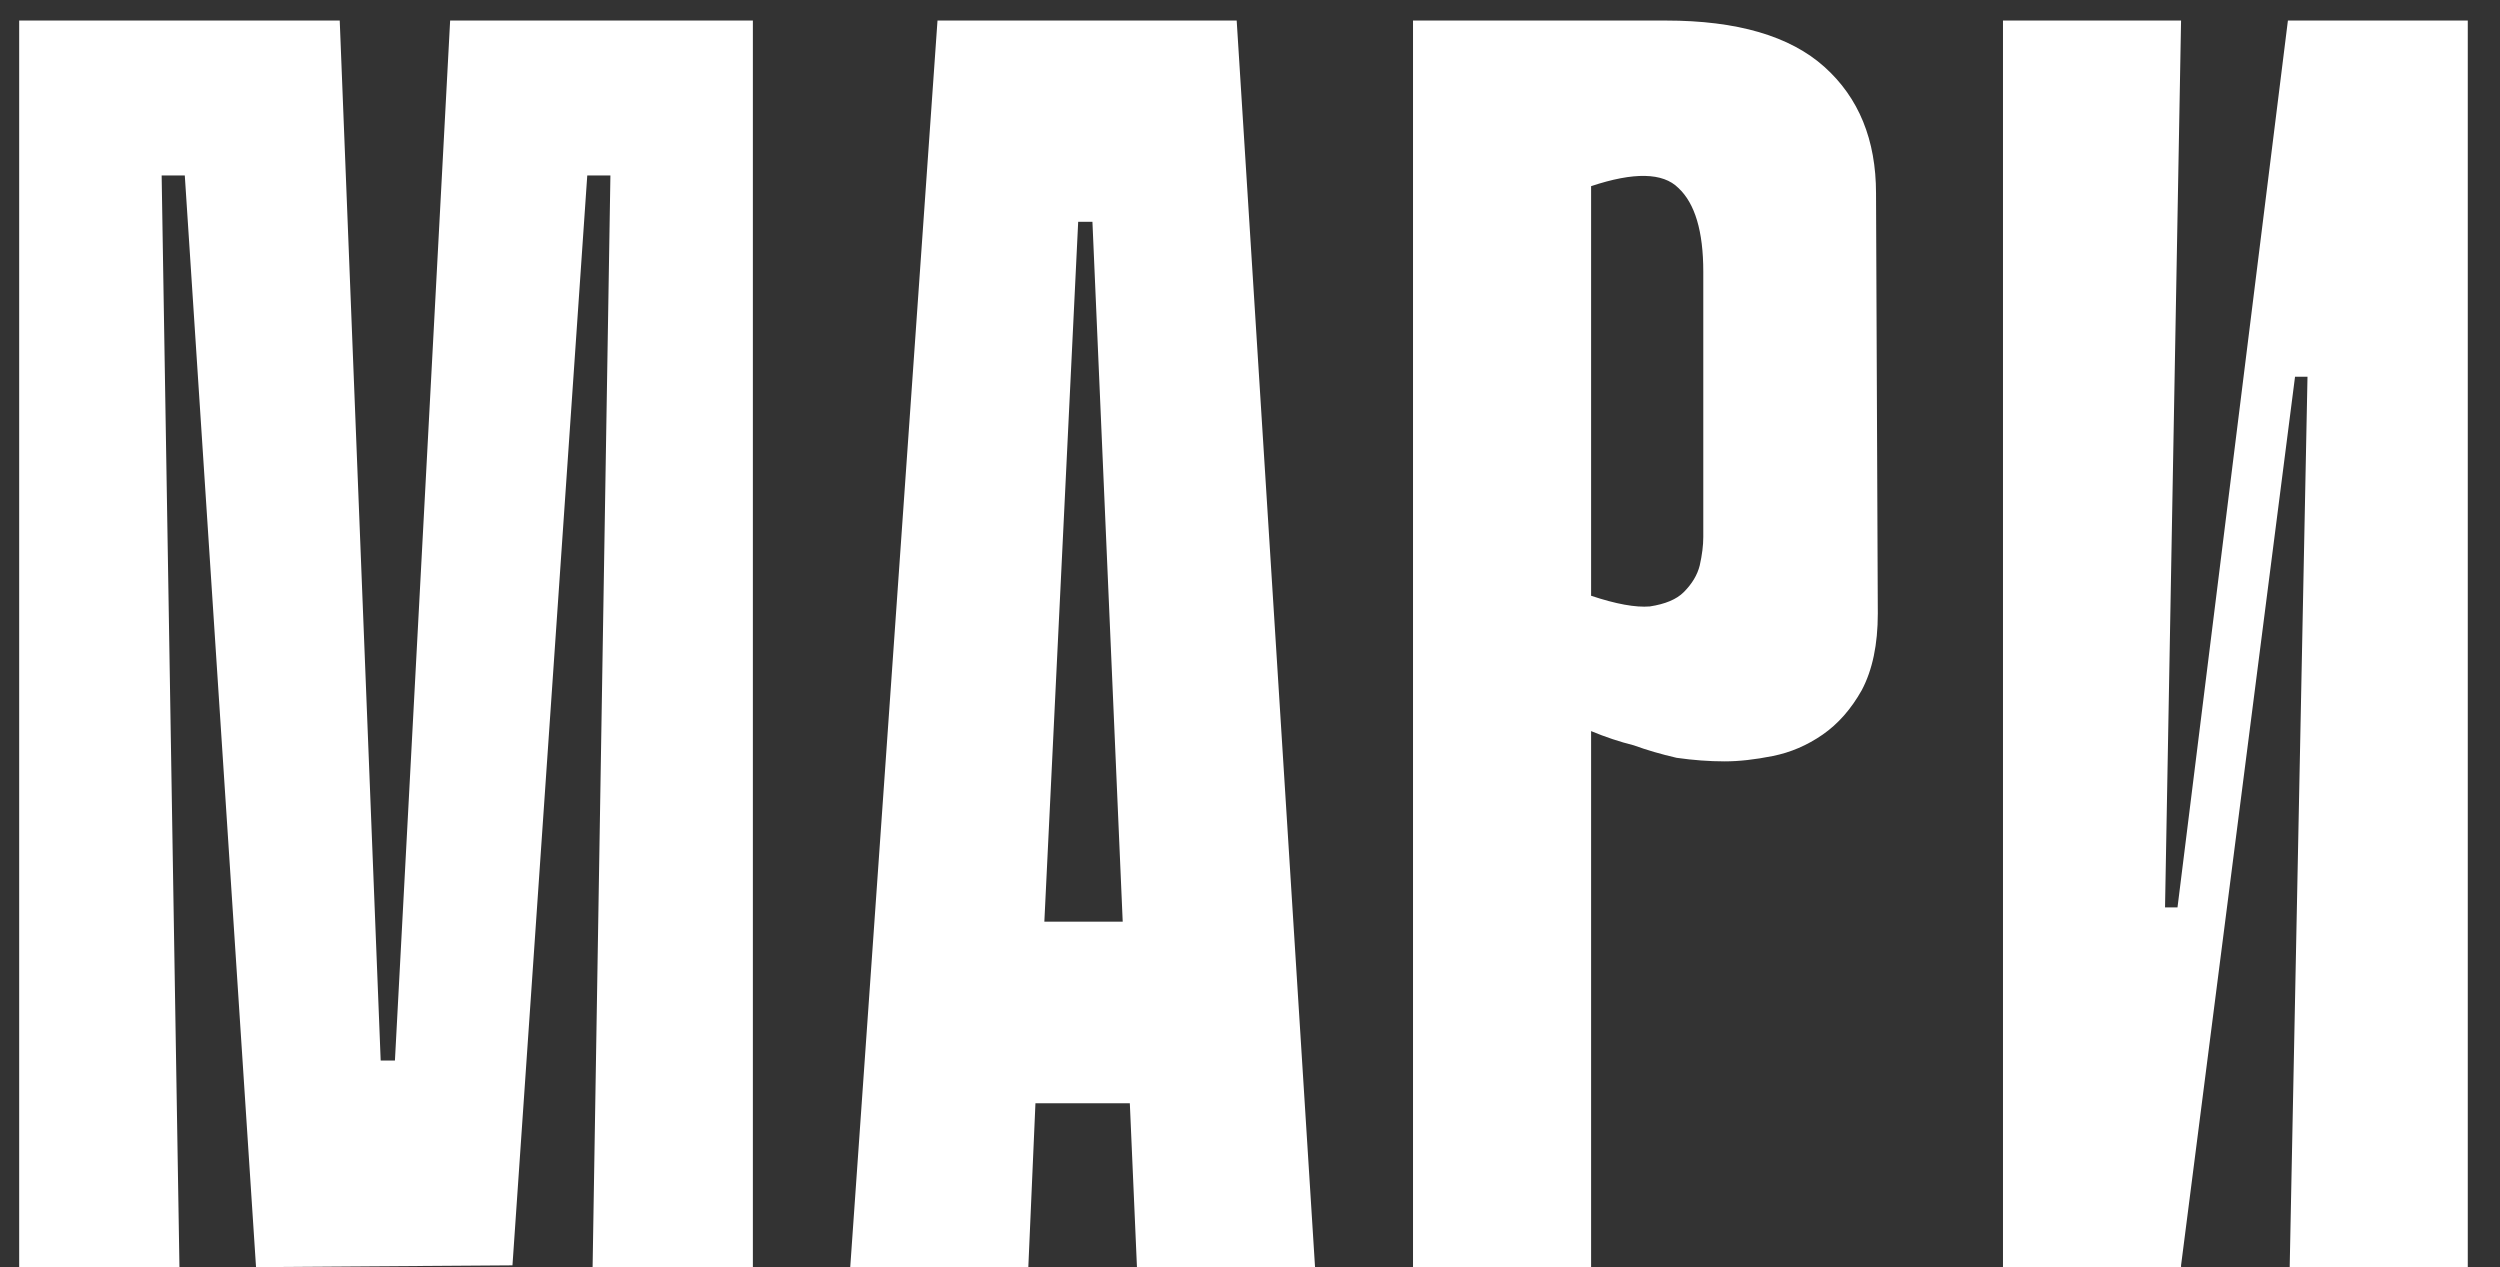 <?xml version="1.0" encoding="UTF-8"?> <svg xmlns="http://www.w3.org/2000/svg" width="73" height="37" viewBox="0 0 73 37" fill="none"><rect x="0" y="0" width="73" height="37" fill="#333333" stroke="none"/><path d="M17.304 37L17.824 5.124H17.148L14.964 36.948L7.476 37L5.396 5.124H4.72L5.24 37H0.56V0.6H9.92L11.116 30.968H11.532L13.144 0.6H21.984V37H17.304ZM38.399 37H33.199L32.991 32.216H30.235L30.027 37H24.827L27.375 0.6H36.111L38.399 37ZM32.783 26.912L31.899 6.476H31.483L30.495 26.912H32.783ZM46.46 21.348V37H41.26V0.6H48.644C50.724 0.6 52.267 1.051 53.272 1.952C54.278 2.853 54.78 4.084 54.78 5.644L54.832 17.916C54.832 18.817 54.676 19.563 54.364 20.152C54.052 20.707 53.671 21.14 53.22 21.452C52.77 21.764 52.284 21.972 51.764 22.076C51.244 22.18 50.776 22.232 50.36 22.232C49.91 22.232 49.441 22.197 48.956 22.128C48.505 22.024 48.09 21.903 47.708 21.764C47.292 21.66 46.876 21.521 46.46 21.348ZM46.46 5.436V17.396C47.188 17.639 47.76 17.743 48.176 17.708C48.627 17.639 48.956 17.5 49.164 17.292C49.407 17.049 49.563 16.789 49.632 16.512C49.702 16.2 49.736 15.923 49.736 15.68V7.932C49.736 6.753 49.493 5.939 49.008 5.488C48.557 5.037 47.708 5.02 46.46 5.436ZM67.379 11H67.015L63.687 36.948V37H58.487V0.6H63.687L63.219 26.496H63.583L66.807 0.6H66.859H72.059V37H66.859L67.379 11Z" fill="white"></path></svg> 